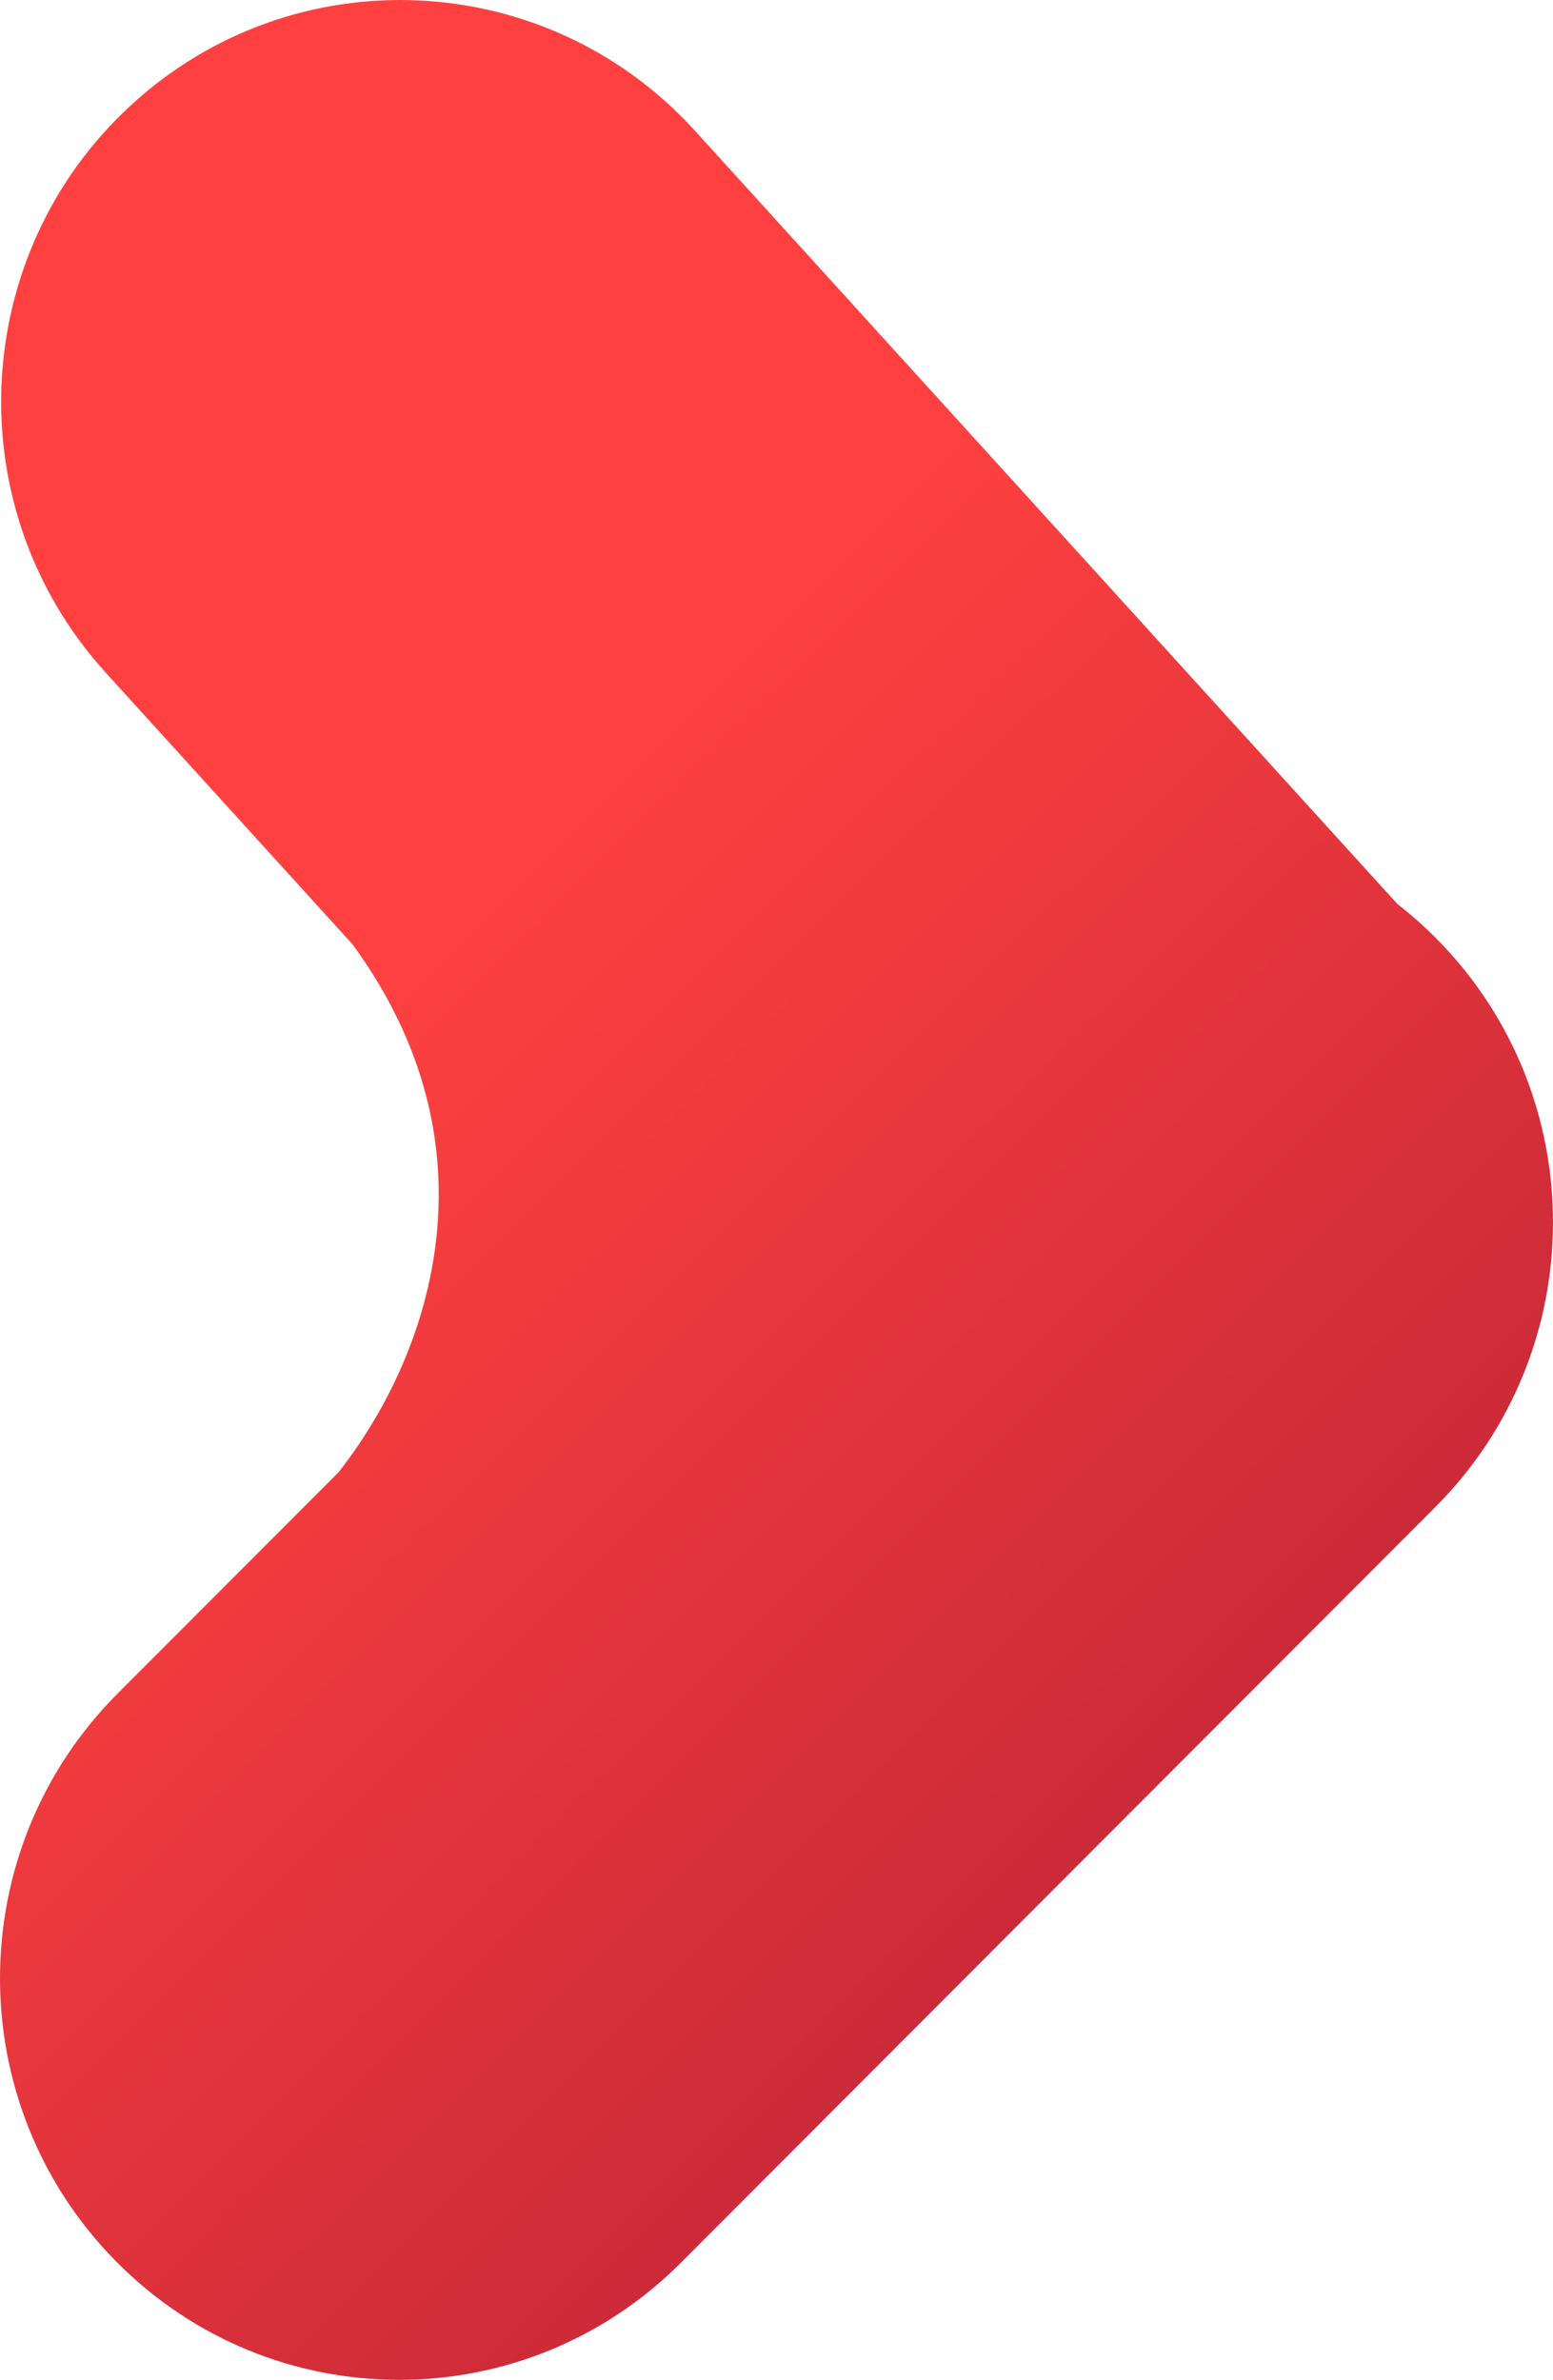 <svg width="47" height="72" viewBox="0 0 47 72" fill="none" xmlns="http://www.w3.org/2000/svg">
<path d="M43.443 45.59L20.6 68.461C15.872 73.195 8.224 73.177 3.518 68.421C-1.188 63.665 -1.17 55.972 3.558 51.238L10.239 44.549C12.94 41.127 15.253 34.836 10.669 28.57L3.198 20.348C-1.302 15.395 -0.96 7.71 3.964 3.182C8.888 -1.345 16.528 -1 21.029 3.953L42.291 27.351C42.705 27.672 43.103 28.024 43.482 28.407C48.188 33.163 48.17 40.856 43.442 45.59L43.443 45.59Z" fill="url(#paint0_linear_630_653)"/>
<defs>
<linearGradient id="paint0_linear_630_653" x1="2.693" y1="38.355" x2="71.09" y2="107.104" gradientUnits="userSpaceOnUse">
<stop stop-color="#FE4140"/>
<stop offset="1" stop-color="#70002C"/>
</linearGradient>
</defs>
</svg>
